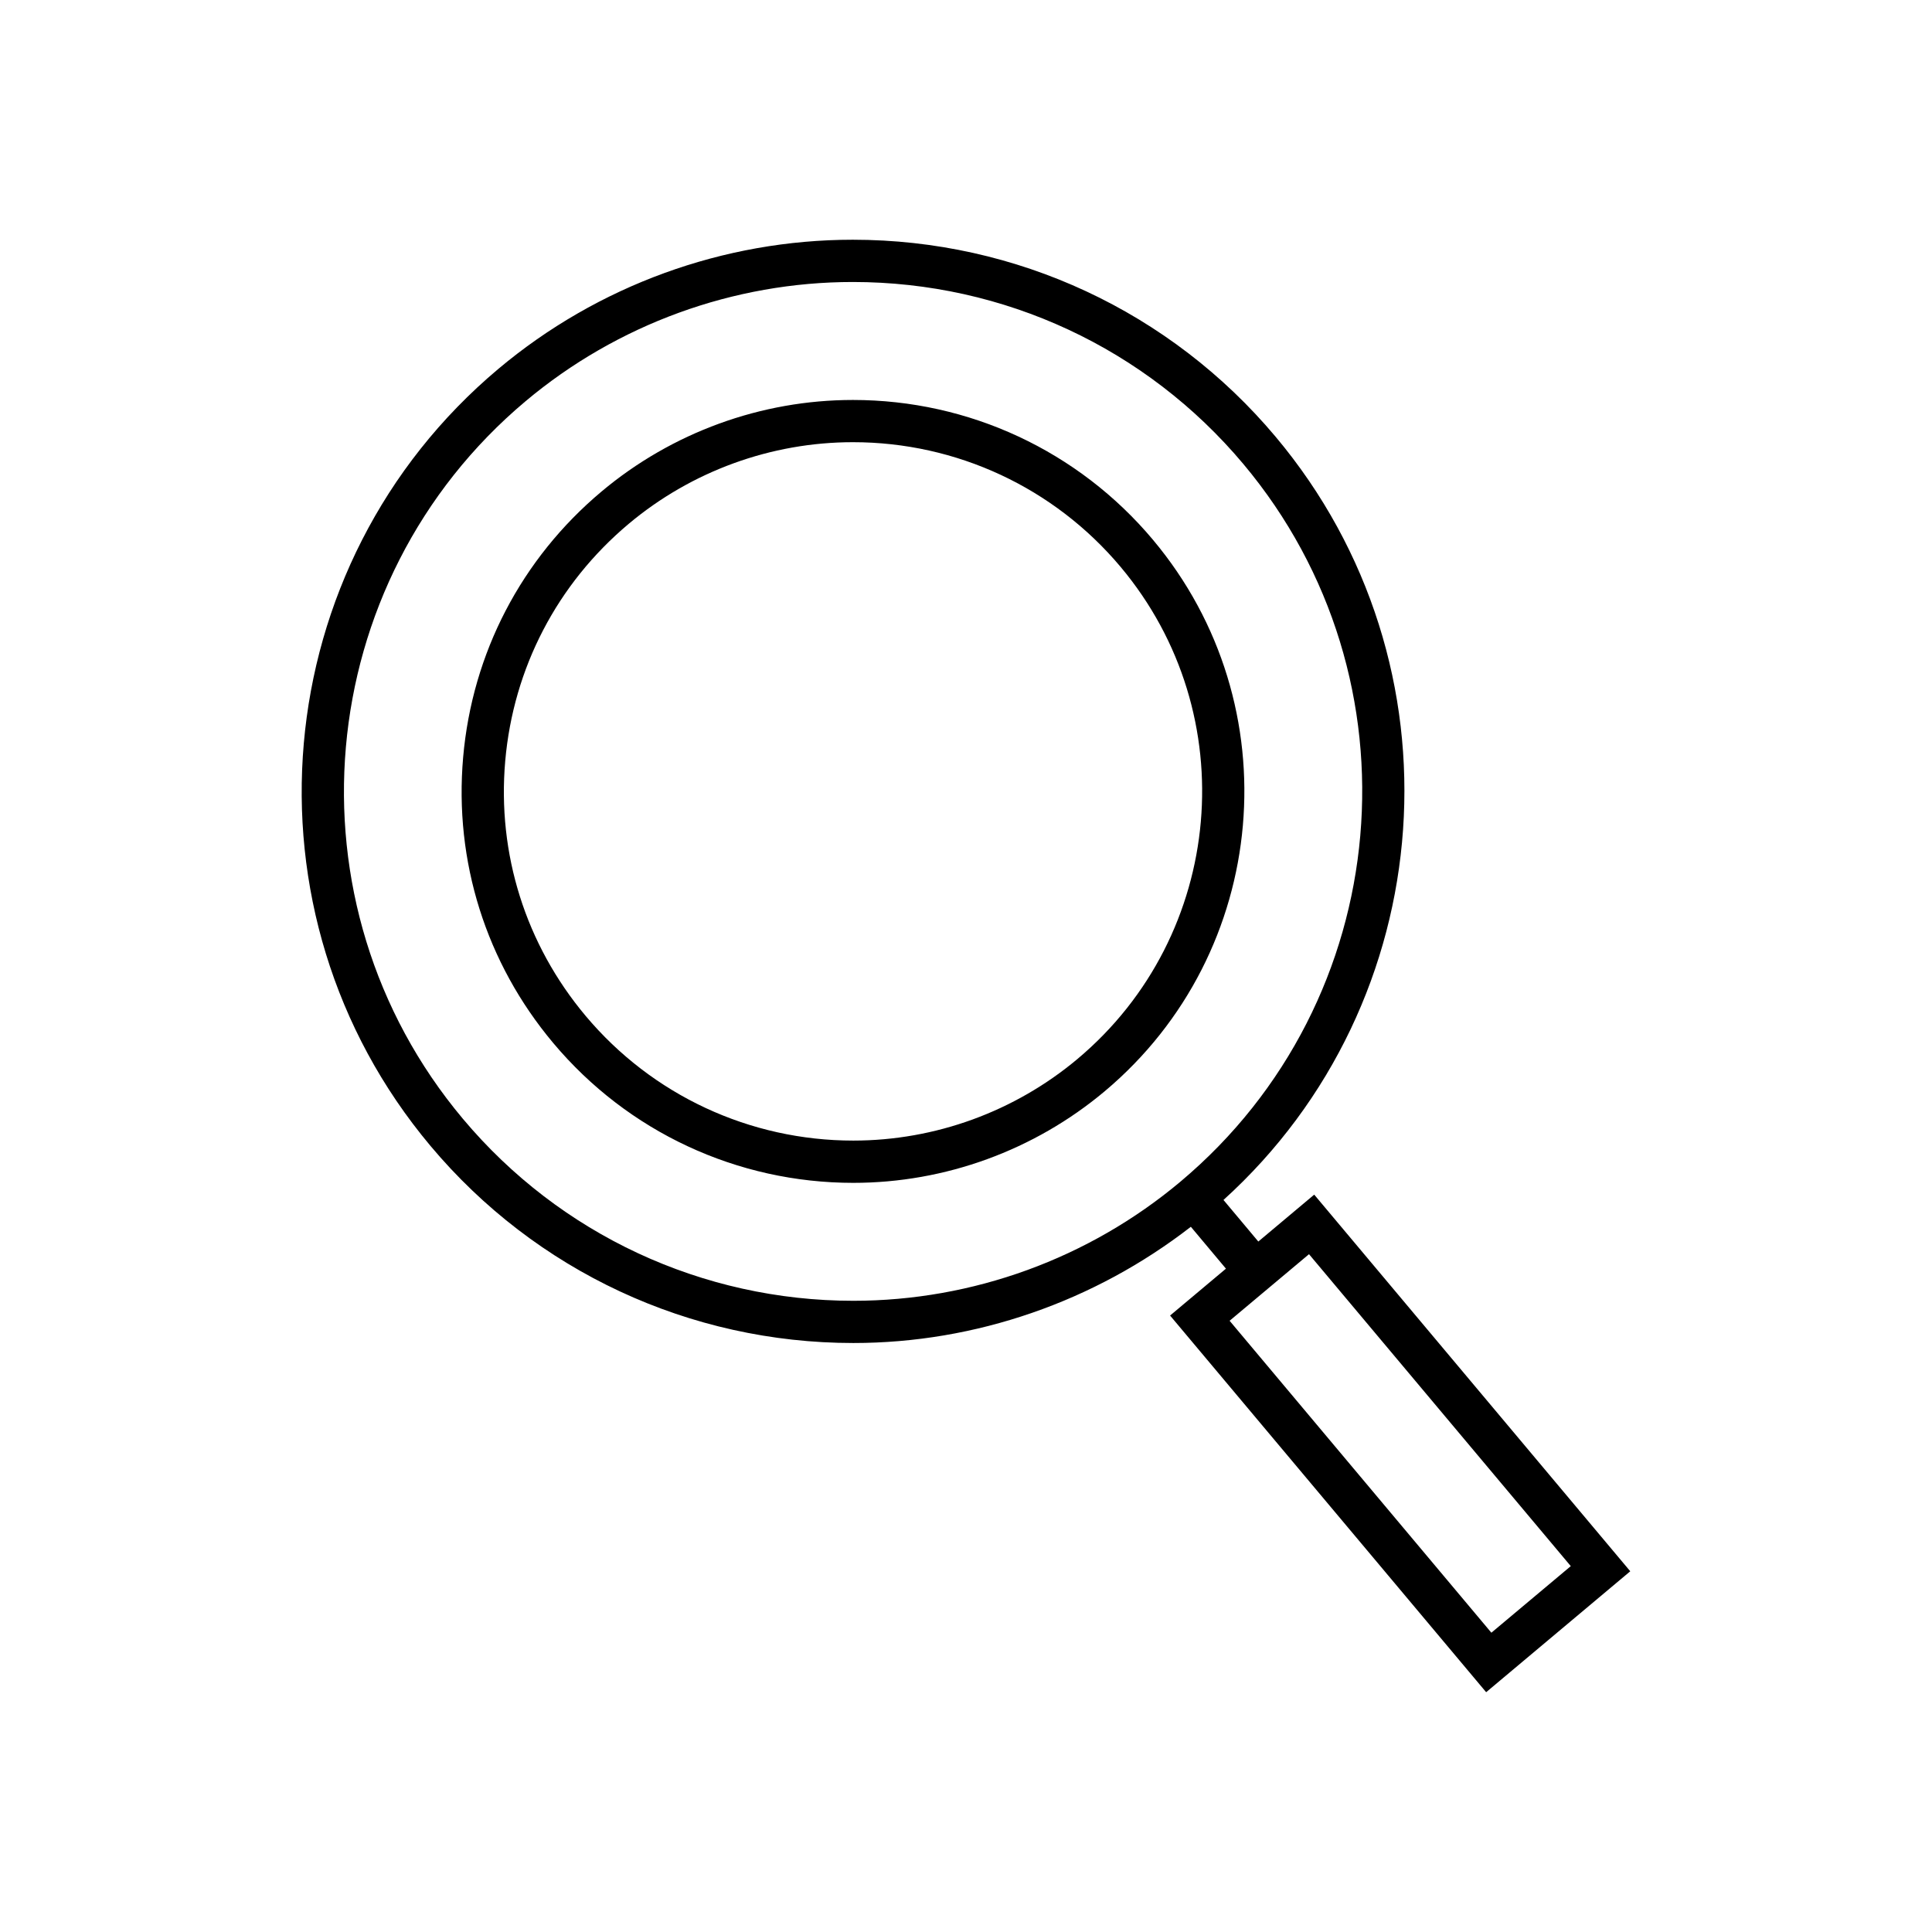 <?xml version="1.0" encoding="UTF-8"?>
<!-- Uploaded to: ICON Repo, www.svgrepo.com, Generator: ICON Repo Mixer Tools -->
<svg fill="#000000" width="800px" height="800px" version="1.1" viewBox="144 144 512 512" xmlns="http://www.w3.org/2000/svg">
 <g>
  <path d="m449.55 287.05c-19.766-23.551-48.746-37.055-79.516-37.055-24.316 0-47.98 8.617-66.633 24.273-21.227 17.809-34.25 42.816-36.664 70.422s6.066 54.504 23.879 75.723c19.758 23.551 48.742 37.055 79.516 37.055 24.312 0 47.977-8.617 66.629-24.273 43.816-36.77 49.551-102.32 12.789-146.14zm-19.984 137.57c-16.641 13.961-37.75 21.648-59.434 21.648-27.457 0-53.312-12.047-70.938-33.051-15.891-18.938-23.457-42.926-21.305-67.559 2.156-24.621 13.77-46.926 32.707-62.824 16.641-13.961 37.75-21.648 59.438-21.648 27.449 0 53.309 12.047 70.938 33.051 32.797 39.09 27.68 97.582-11.406 130.38z"/>
  <path d="m492.28 460.59-14.812 12.43-9.234-11.02c57.871-52.414 64.434-141.94 13.824-202.25-27.852-33.184-68.695-52.219-112.06-52.219-34.262 0-67.605 12.148-93.895 34.199-61.746 51.812-69.828 144.21-18.016 205.95 27.848 33.195 68.691 52.23 112.06 52.23 32.391 0 63.883-10.977 89.441-30.801l9.301 11.098-14.805 12.422 83.762 99.82 38.191-32.047zm-35.434-3.453c-24.273 20.367-55.059 31.586-86.695 31.586-40.051 0-77.766-17.582-103.48-48.227-47.844-57.016-40.383-142.33 16.633-190.19 24.273-20.359 55.066-31.574 86.699-31.574 40.051 0 77.766 17.57 103.48 48.215 47.844 57.02 40.379 142.34-16.641 190.19zm13.012 36.879 21.043-17.645 69.371 82.668-21.043 17.645z"/>
 </g>
</svg>
